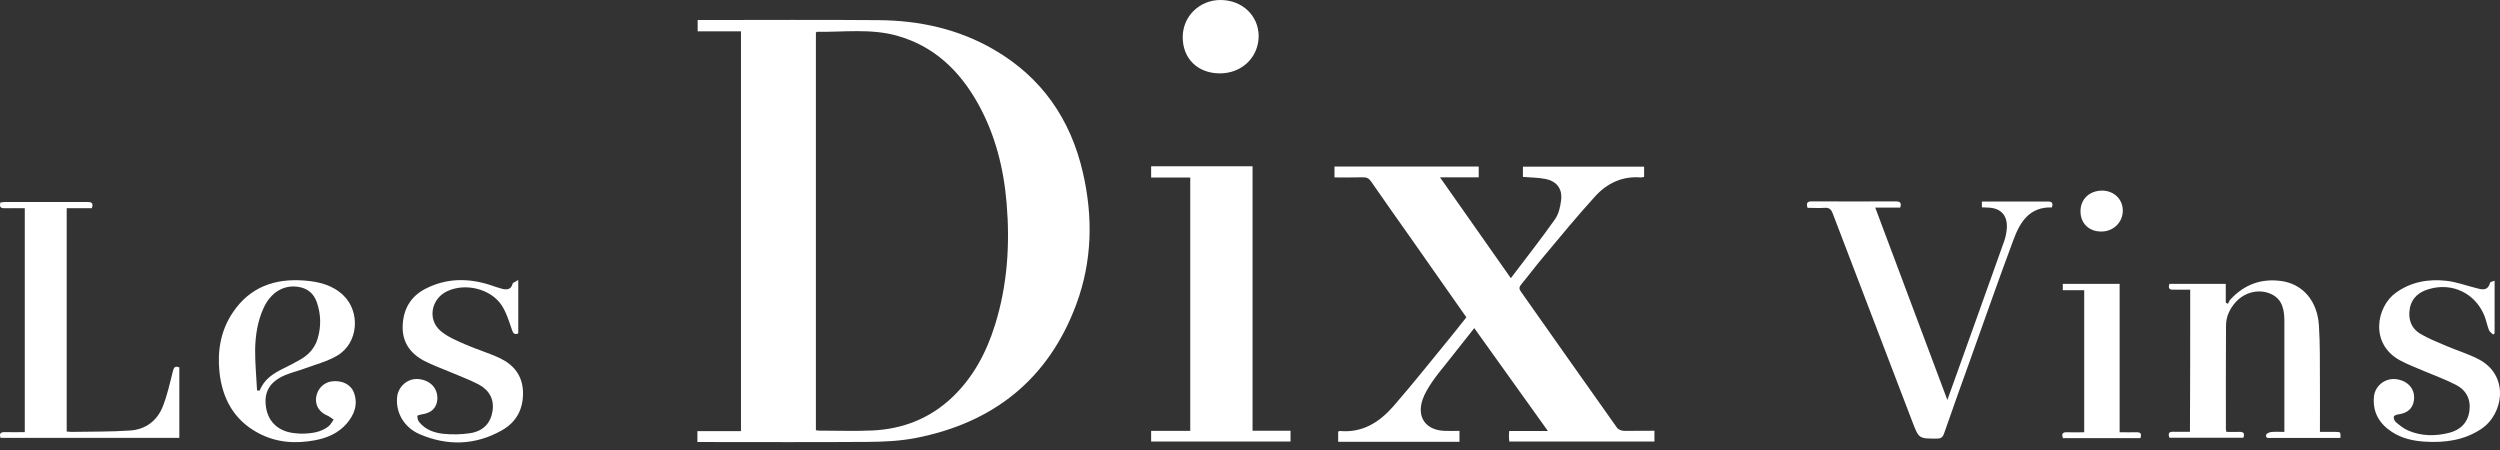 <svg width="200" height="36" viewBox="0 0 200 36" fill="none" xmlns="http://www.w3.org/2000/svg">
<rect x="0" y="0" width="200" height="36" fill="#333333" stroke="none"/>
<path d="M59.278 2.504C58.116 2.504 56.975 2.504 55.813 2.504C55.813 2.21 55.813 1.947 55.813 1.602C55.986 1.602 56.169 1.602 56.343 1.602C60.981 1.602 65.618 1.572 70.257 1.612C73.528 1.632 76.668 2.312 79.522 3.974C83.345 6.195 85.648 9.54 86.627 13.788C87.453 17.347 87.381 20.915 86.097 24.362C83.865 30.354 79.461 33.842 73.213 35.048C71.989 35.281 70.715 35.342 69.461 35.352C65.109 35.383 60.767 35.362 56.414 35.362C56.22 35.362 56.017 35.362 55.792 35.362C55.792 35.048 55.792 34.794 55.792 34.49C56.934 34.49 58.086 34.49 59.278 34.49C59.278 23.815 59.278 13.2 59.278 2.504ZM65.272 34.419C65.374 34.429 65.456 34.45 65.537 34.45C66.944 34.45 68.361 34.5 69.767 34.44C72.203 34.328 74.364 33.497 76.158 31.804C77.861 30.192 78.921 28.184 79.604 25.984C80.593 22.811 80.806 19.557 80.531 16.272C80.297 13.464 79.624 10.777 78.248 8.303C76.78 5.667 74.731 3.68 71.734 2.849C69.635 2.271 67.484 2.575 65.353 2.545C65.333 2.545 65.303 2.585 65.272 2.606C65.272 13.19 65.272 23.794 65.272 34.419Z" fill="white"/>
<path d="M132.354 34.46C132.354 34.774 132.354 35.028 132.354 35.322C128.48 35.322 124.627 35.322 120.744 35.322C120.734 35.17 120.713 35.048 120.713 34.916C120.713 34.784 120.723 34.653 120.734 34.48C121.743 34.48 122.721 34.48 123.832 34.48C121.834 31.692 119.908 28.995 117.941 26.248C117.207 27.181 116.503 28.063 115.81 28.945C115.392 29.472 114.954 29.989 114.567 30.557C114.271 31.003 113.975 31.469 113.802 31.976C113.323 33.406 114.088 34.429 115.596 34.47C115.973 34.48 116.34 34.47 116.758 34.47C116.758 34.764 116.758 35.038 116.758 35.342C113.527 35.342 110.306 35.342 107.054 35.342C107.054 35.058 107.054 34.794 107.054 34.531C107.115 34.511 107.156 34.47 107.207 34.48C109.011 34.642 110.367 33.76 111.468 32.503C113.058 30.678 114.556 28.782 116.096 26.907C116.503 26.41 116.891 25.903 117.309 25.386C115.81 23.247 114.322 21.128 112.844 19.019C111.794 17.529 110.734 16.039 109.694 14.528C109.521 14.275 109.337 14.173 109.032 14.184C108.288 14.204 107.543 14.194 106.759 14.194C106.759 13.889 106.759 13.616 106.759 13.322C110.601 13.322 114.434 13.322 118.297 13.322C118.297 13.595 118.297 13.859 118.297 14.184C117.309 14.184 116.32 14.184 115.199 14.184C117.125 16.921 118.97 19.557 120.866 22.253C122.069 20.662 123.272 19.141 124.393 17.549C124.699 17.124 124.831 16.525 124.892 15.988C124.994 15.086 124.525 14.488 123.628 14.315C123.058 14.204 122.456 14.204 121.834 14.153C121.834 13.9 121.834 13.636 121.834 13.332C125.055 13.332 128.277 13.332 131.528 13.332C131.528 13.606 131.528 13.869 131.528 14.153C131.416 14.173 131.324 14.204 131.222 14.194C129.775 14.082 128.562 14.67 127.634 15.684C126.187 17.265 124.821 18.938 123.445 20.581C122.844 21.29 122.293 22.041 121.692 22.76C121.518 22.973 121.518 23.115 121.671 23.328C124.24 26.958 126.788 30.607 129.367 34.227C129.469 34.369 129.724 34.46 129.918 34.47C130.703 34.47 131.498 34.46 132.354 34.46Z" fill="white"/>
<path d="M100.204 34.46C101.275 34.46 102.243 34.46 103.242 34.46C103.242 34.754 103.242 35.017 103.242 35.321C99.542 35.321 95.832 35.321 92.091 35.321C92.091 35.068 92.091 34.804 92.091 34.47C93.12 34.47 94.16 34.47 95.22 34.47C95.22 27.687 95.22 20.966 95.22 14.204C94.18 14.204 93.151 14.204 92.091 14.204C92.091 13.879 92.091 13.605 92.091 13.301C94.782 13.301 97.462 13.301 100.204 13.301C100.204 20.327 100.204 27.363 100.204 34.46Z" fill="white"/>
<path d="M144.606 16.627C144.484 16.252 144.576 16.11 144.932 16.11C147.175 16.12 149.417 16.12 151.66 16.11C152.007 16.11 152.139 16.221 152.017 16.606C151.395 16.606 150.753 16.606 150.019 16.606C151.945 21.747 153.841 26.805 155.788 31.996C156.084 31.165 156.349 30.445 156.604 29.725C157.847 26.248 159.101 22.77 160.334 19.293C160.457 18.948 160.528 18.573 160.549 18.208C160.589 17.184 160.039 16.637 159.02 16.606C158.867 16.606 158.724 16.596 158.551 16.586C158.551 16.434 158.551 16.302 158.551 16.12C158.969 16.12 159.366 16.12 159.774 16.12C161.119 16.12 162.455 16.13 163.8 16.12C164.147 16.12 164.279 16.221 164.147 16.596C162.363 16.535 161.609 17.762 161.089 19.151C159.896 22.345 158.775 25.558 157.623 28.772C156.92 30.739 156.206 32.706 155.523 34.683C155.411 34.997 155.268 35.088 154.942 35.088C153.515 35.088 153.515 35.099 153.005 33.781C150.875 28.215 148.745 22.659 146.624 17.093C146.502 16.759 146.349 16.596 145.972 16.627C145.524 16.657 145.075 16.627 144.606 16.627Z" fill="white"/>
<path d="M175.217 23.176C174.748 23.176 174.31 23.166 173.871 23.176C173.535 23.186 173.443 23.044 173.555 22.709C175.033 22.709 176.522 22.709 178.061 22.709C178.061 23.216 178.061 23.703 178.061 24.2C178.122 24.24 178.173 24.281 178.234 24.311C178.295 24.2 178.336 24.068 178.418 23.977C179.529 22.76 180.905 22.253 182.536 22.486C184.218 22.73 185.39 24.068 185.512 26.025C185.614 27.525 185.583 29.026 185.594 30.526C185.604 31.844 185.594 33.162 185.594 34.551C186.042 34.551 186.46 34.551 186.868 34.551C187.255 34.561 187.255 34.561 187.235 35.037C186.939 35.037 186.633 35.037 186.338 35.037C184.788 35.037 183.249 35.037 181.7 35.037C181.516 35.037 181.231 35.108 181.292 34.784C181.312 34.683 181.547 34.581 181.69 34.561C182.026 34.531 182.362 34.551 182.75 34.551C182.75 34.328 182.75 34.166 182.75 34.003C182.75 31.236 182.75 28.468 182.75 25.69C182.75 25.66 182.75 25.619 182.75 25.589C182.74 24.423 182.373 23.774 181.537 23.46C180.63 23.115 179.549 23.399 178.856 24.169C178.377 24.707 178.081 25.335 178.081 26.045C178.061 28.802 178.071 31.55 178.071 34.307C178.071 34.368 178.091 34.439 178.112 34.551C178.458 34.551 178.795 34.561 179.131 34.551C179.478 34.531 179.6 34.672 179.468 35.017C177.5 35.017 175.543 35.017 173.555 35.017C173.443 34.713 173.474 34.531 173.851 34.541C174.289 34.551 174.728 34.541 175.197 34.541C175.217 30.779 175.217 27.018 175.217 23.176Z" fill="white"/>
<path d="M5.336 16.657C5.336 22.649 5.336 28.569 5.336 34.52C5.468 34.531 5.58 34.551 5.692 34.551C7.272 34.52 8.852 34.551 10.422 34.439C11.645 34.358 12.573 33.659 13.021 32.523C13.378 31.621 13.592 30.658 13.826 29.715C13.908 29.39 13.99 29.259 14.346 29.39C14.346 31.256 14.346 33.121 14.346 35.027C9.586 35.027 4.826 35.027 0.045 35.027C-0.067 34.703 0.025 34.561 0.382 34.571C0.901 34.581 1.432 34.571 1.982 34.571C1.982 28.59 1.982 22.649 1.982 16.657C1.442 16.657 0.901 16.647 0.361 16.657C0.025 16.667 -0.057 16.525 0.035 16.201C0.137 16.191 0.249 16.16 0.371 16.16C2.583 16.16 4.785 16.16 6.997 16.16C7.323 16.16 7.497 16.241 7.344 16.657C6.701 16.657 6.029 16.657 5.336 16.657Z" fill="white"/>
<path d="M24.121 34.693C24.947 34.683 25.671 34.581 26.272 34.115C26.445 33.983 26.558 33.75 26.69 33.568C26.517 33.456 26.364 33.314 26.18 33.243C25.538 32.969 25.192 32.422 25.294 31.763C25.395 31.094 25.915 30.577 26.568 30.506C27.383 30.415 28.076 30.759 28.321 31.428C28.657 32.371 28.341 33.192 27.72 33.902C27.057 34.662 26.17 35.038 25.202 35.22C23.642 35.514 22.113 35.413 20.696 34.662C18.729 33.628 17.781 31.895 17.557 29.756C17.384 28.073 17.649 26.451 18.617 25.011C19.993 22.953 21.991 22.253 24.386 22.446C25.518 22.537 26.598 22.801 27.454 23.612C28.861 24.95 28.668 27.444 26.996 28.438C26.201 28.914 25.253 29.157 24.366 29.482C23.846 29.674 23.296 29.806 22.786 30.019C21.553 30.556 21.084 31.388 21.288 32.625C21.481 33.78 22.297 34.52 23.55 34.652C23.765 34.683 23.989 34.683 24.121 34.693ZM20.564 31.236C20.635 31.236 20.706 31.246 20.778 31.246C21.125 30.333 21.879 29.867 22.704 29.462C23.163 29.238 23.612 29.005 24.05 28.752C24.702 28.377 25.181 27.839 25.406 27.11C25.701 26.126 25.681 25.143 25.345 24.18C25.1 23.47 24.59 23.044 23.816 22.943C22.674 22.78 21.654 23.409 21.094 24.626C20.605 25.69 20.431 26.826 20.411 27.971C20.401 29.066 20.513 30.151 20.564 31.236Z" fill="white"/>
<path d="M199.568 22.456C199.568 23.916 199.568 25.295 199.568 26.674C199.528 26.704 199.487 26.735 199.446 26.765C199.334 26.643 199.161 26.542 199.11 26.39C198.967 26.015 198.896 25.609 198.743 25.234C197.999 23.45 196.174 22.578 194.319 23.125C193.544 23.348 192.943 23.815 192.79 24.656C192.627 25.508 192.882 26.268 193.646 26.714C194.278 27.089 194.981 27.363 195.664 27.657C196.531 28.032 197.458 28.306 198.294 28.742C200.751 30.019 200.302 33.081 198.539 34.288C197.153 35.23 195.593 35.433 193.972 35.332C193.055 35.271 192.158 35.078 191.363 34.561C190.344 33.902 189.803 32.98 189.915 31.743C189.997 30.851 190.823 30.222 191.699 30.334C192.678 30.465 193.259 31.175 193.106 32.077C193.004 32.686 192.596 33.041 191.913 33.142C191.76 33.162 191.526 33.233 191.506 33.324C191.475 33.456 191.557 33.679 191.669 33.77C191.974 34.024 192.301 34.298 192.668 34.45C193.697 34.886 194.788 34.906 195.868 34.642C196.786 34.429 197.407 33.862 197.55 32.899C197.683 31.956 197.306 31.216 196.48 30.79C195.654 30.364 194.778 30.05 193.921 29.685C193.269 29.401 192.596 29.158 191.974 28.813C189.548 27.475 190.13 24.514 191.669 23.419C192.892 22.537 194.288 22.304 195.736 22.466C196.521 22.558 197.275 22.841 198.05 23.034C198.519 23.156 198.998 23.328 199.201 22.639C199.191 22.558 199.395 22.527 199.568 22.456Z" fill="white"/>
<path d="M41.461 22.395C41.461 23.936 41.461 25.295 41.461 26.674C41.165 26.785 41.063 26.694 40.961 26.4C40.727 25.721 40.513 25.001 40.126 24.413C39.239 23.085 37.19 22.608 35.752 23.308C34.489 23.916 34.183 25.559 35.243 26.471C35.803 26.948 36.537 27.252 37.231 27.556C38.128 27.951 39.075 28.225 39.962 28.641C41.073 29.158 41.787 30.019 41.838 31.307C41.889 32.676 41.339 33.76 40.146 34.429C38.026 35.626 35.803 35.687 33.592 34.744C32.328 34.206 31.655 33.02 31.767 31.794C31.838 30.922 32.613 30.253 33.459 30.324C34.417 30.405 35.029 31.053 34.988 31.936C34.947 32.615 34.519 33.041 33.775 33.142C33.632 33.162 33.388 33.233 33.388 33.274C33.388 33.446 33.428 33.639 33.541 33.77C34.03 34.379 34.733 34.622 35.457 34.703C36.17 34.774 36.915 34.764 37.628 34.653C38.668 34.48 39.249 33.852 39.402 32.889C39.555 31.915 39.116 31.195 38.281 30.749C37.567 30.374 36.792 30.101 36.048 29.776C35.345 29.482 34.621 29.218 33.948 28.874C32.827 28.286 32.164 27.373 32.215 26.066C32.256 24.748 32.847 23.713 34.03 23.105C35.742 22.223 37.516 22.233 39.31 22.831C39.585 22.923 39.85 23.024 40.136 23.095C40.533 23.196 40.88 23.196 41.012 22.689C41.043 22.598 41.236 22.548 41.461 22.395Z" fill="white"/>
<path d="M169.57 34.581C170.079 34.581 170.508 34.592 170.925 34.581C171.272 34.571 171.343 34.724 171.231 35.048C169.172 35.048 167.113 35.048 165.034 35.048C164.911 34.713 165.003 34.561 165.37 34.581C165.808 34.602 166.247 34.581 166.736 34.581C166.736 30.8 166.736 27.039 166.736 23.217C166.196 23.217 165.625 23.217 165.024 23.217C165.024 23.014 165.024 22.872 165.024 22.71C166.532 22.71 168.02 22.71 169.57 22.71C169.57 26.654 169.57 30.577 169.57 34.581Z" fill="white"/>
<path d="M97.575 5.87C95.811 5.86 94.608 4.684 94.618 2.96C94.618 1.308 95.964 -0.01 97.656 5.80984e-05C99.379 0.01 100.683 1.247 100.694 2.889C100.683 4.593 99.338 5.88 97.575 5.87Z" fill="white"/>
<path d="M168.153 15.248C169.111 15.248 169.824 15.927 169.824 16.85C169.824 17.793 169.06 18.533 168.091 18.522C167.113 18.522 166.44 17.863 166.44 16.91C166.43 15.947 167.143 15.258 168.153 15.248Z" fill="white"/>
</svg>
